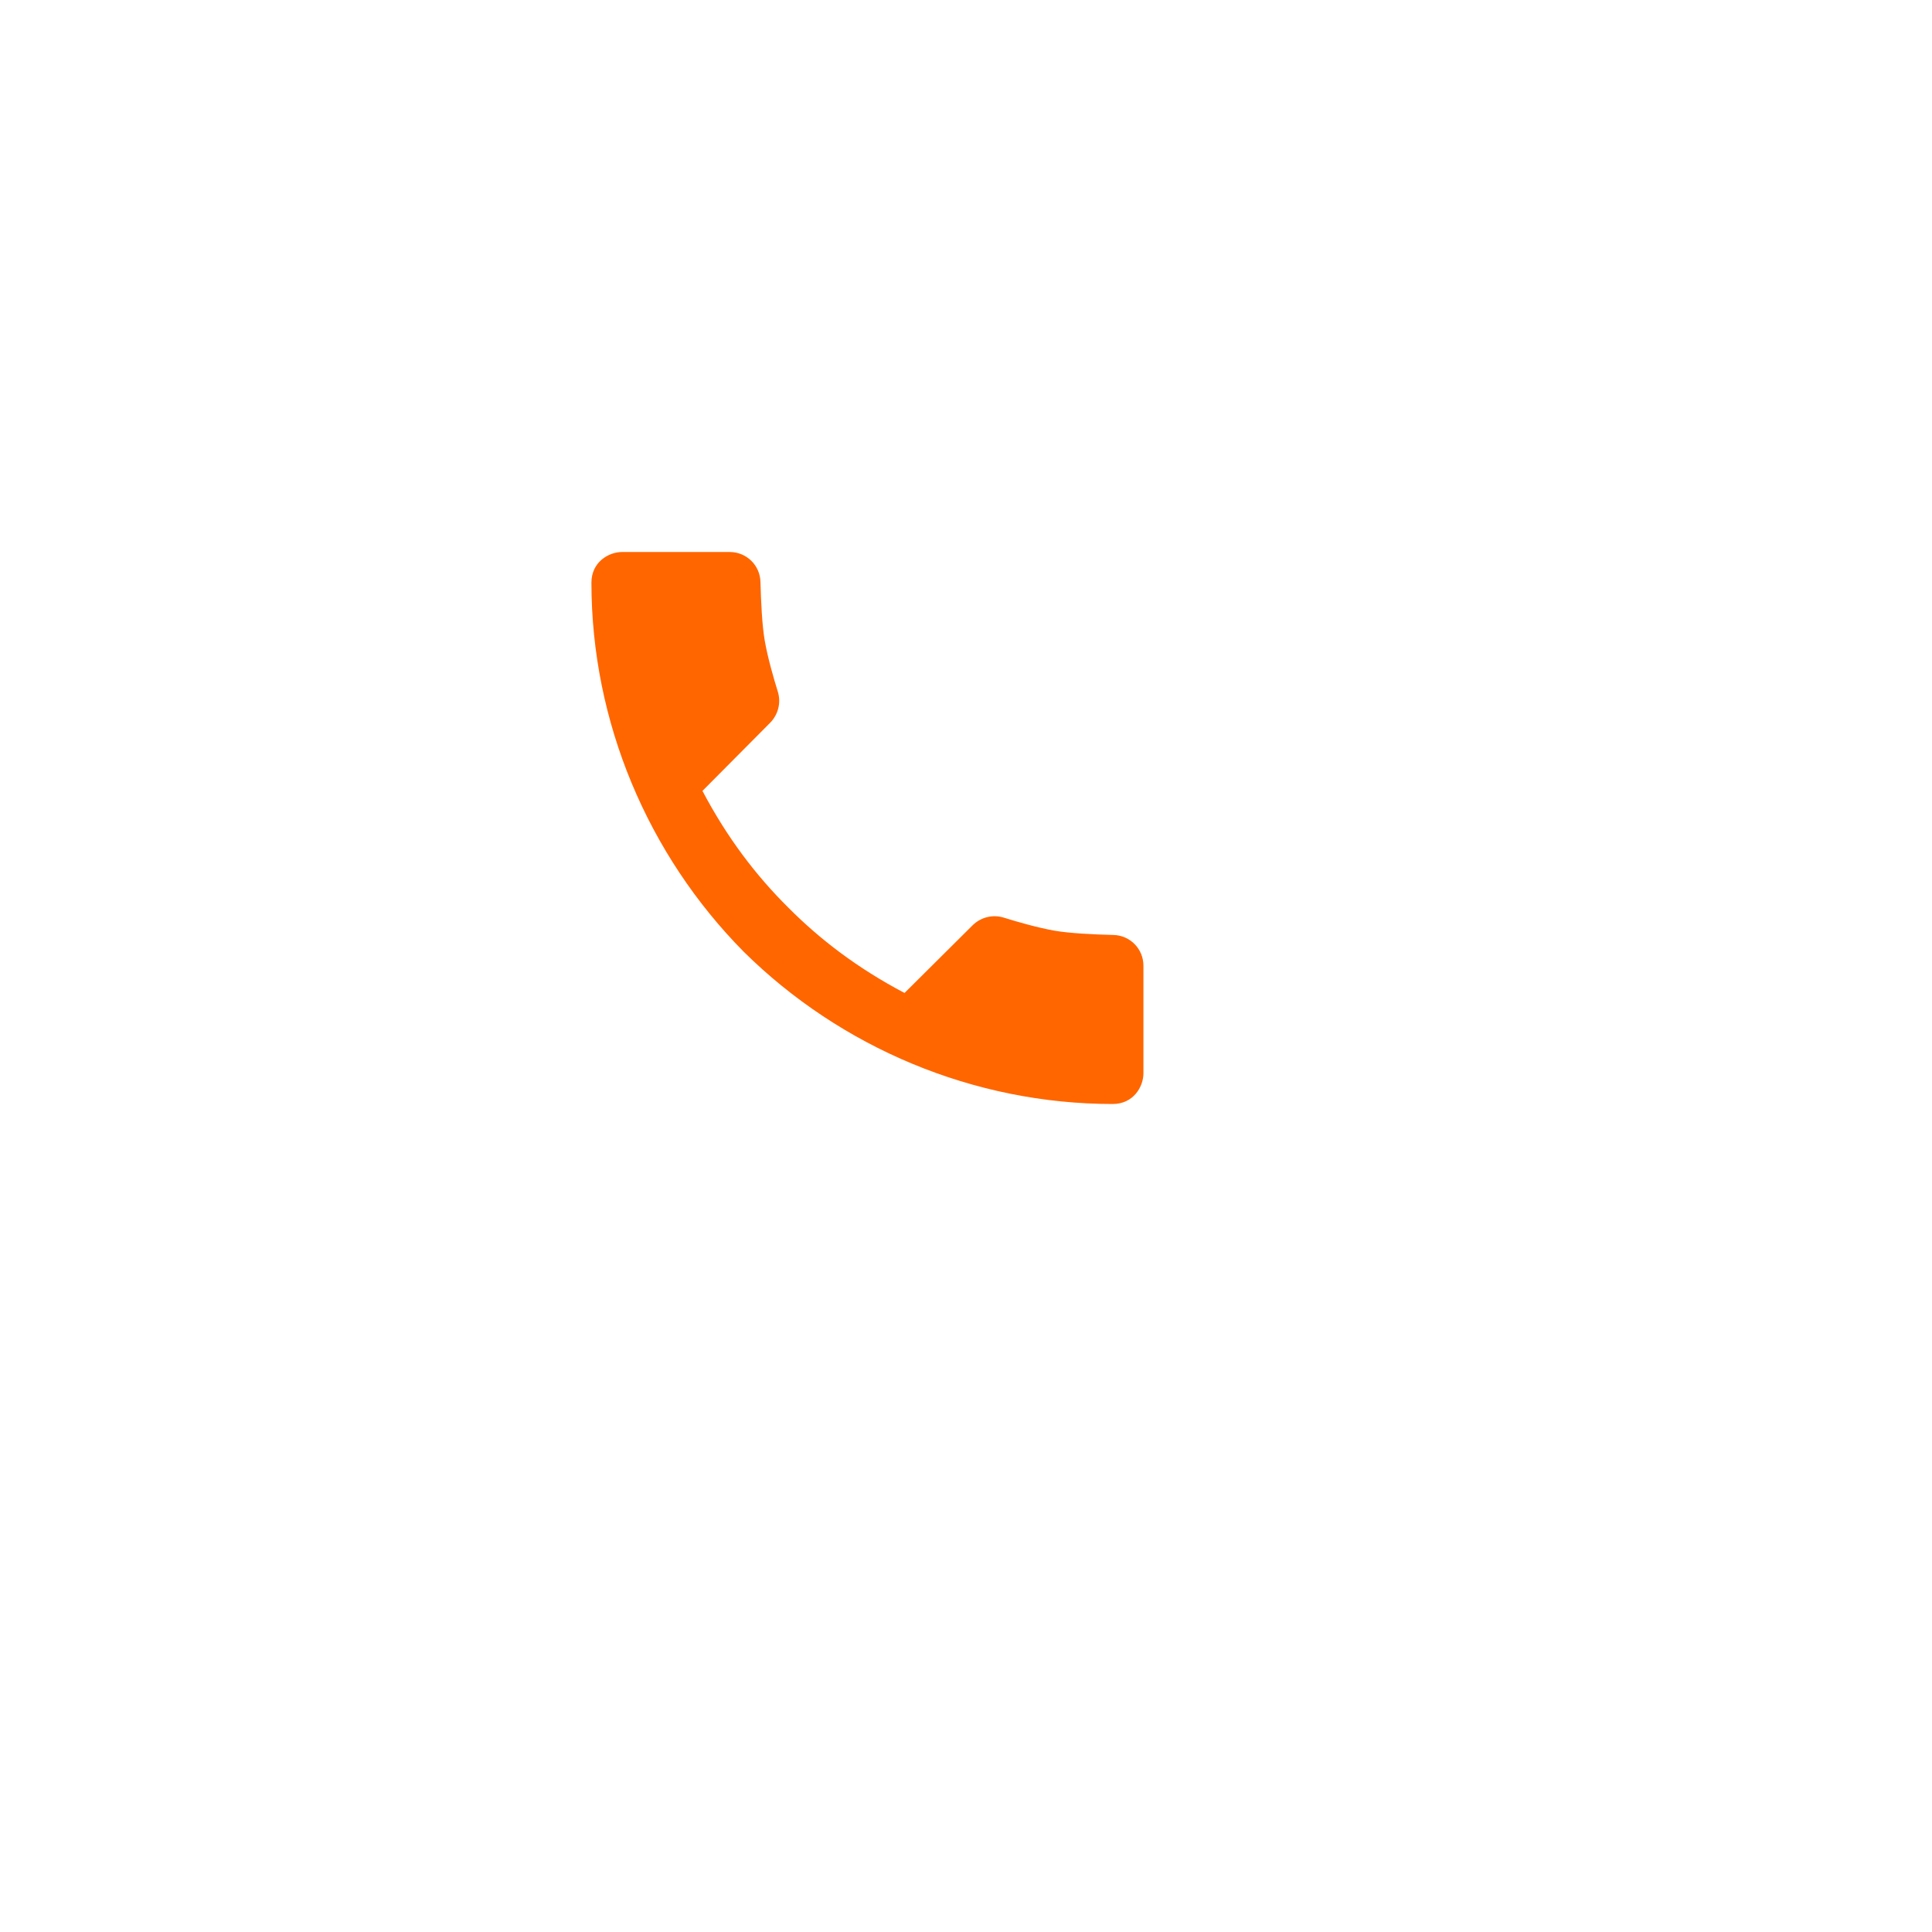 <?xml version="1.0" encoding="UTF-8"?> <svg xmlns="http://www.w3.org/2000/svg" width="49" height="49" viewBox="0 0 49 49" fill="none"> <g filter="url(#filter0_d_2573_1458)"> <path d="M21.5 40C31.717 40 40 31.717 40 21.5C40 11.283 31.717 3 21.5 3C11.283 3 3 11.283 3 21.5C3 31.717 11.283 40 21.5 40Z" fill="white"></path> </g> <path d="M28.24 23.713C27.75 23.701 27.133 23.672 26.744 23.604C26.322 23.529 25.815 23.385 25.458 23.273C25.178 23.186 24.873 23.263 24.665 23.47L22.941 25.184C21.75 24.557 20.795 23.826 19.987 23.013C19.174 22.205 18.443 21.25 17.816 20.059L19.53 18.334C19.737 18.126 19.814 17.821 19.727 17.541C19.616 17.185 19.471 16.678 19.397 16.256C19.328 15.867 19.3 15.25 19.287 14.76C19.277 14.336 18.932 14 18.508 14H15.778C15.437 14 15 14.255 15 14.778C15 18.308 16.431 21.68 18.862 24.138C21.32 26.569 24.692 28 28.222 28C28.745 28 29 27.563 29 27.222V24.492C29 24.068 28.664 23.723 28.24 23.713Z" fill="#FF6600"></path> <defs> <filter id="filter0_d_2573_1458" x="0" y="0" width="49" height="49" filterUnits="userSpaceOnUse" color-interpolation-filters="sRGB"> <feFlood flood-opacity="0" result="BackgroundImageFix"></feFlood> <feColorMatrix in="SourceAlpha" type="matrix" values="0 0 0 0 0 0 0 0 0 0 0 0 0 0 0 0 0 0 127 0" result="hardAlpha"></feColorMatrix> <feOffset dx="3" dy="3"></feOffset> <feGaussianBlur stdDeviation="3"></feGaussianBlur> <feComposite in2="hardAlpha" operator="out"></feComposite> <feColorMatrix type="matrix" values="0 0 0 0 1 0 0 0 0 0.4 0 0 0 0 0 0 0 0 0.5 0"></feColorMatrix> <feBlend mode="normal" in2="BackgroundImageFix" result="effect1_dropShadow_2573_1458"></feBlend> <feBlend mode="normal" in="SourceGraphic" in2="effect1_dropShadow_2573_1458" result="shape"></feBlend> </filter> </defs> </svg> 